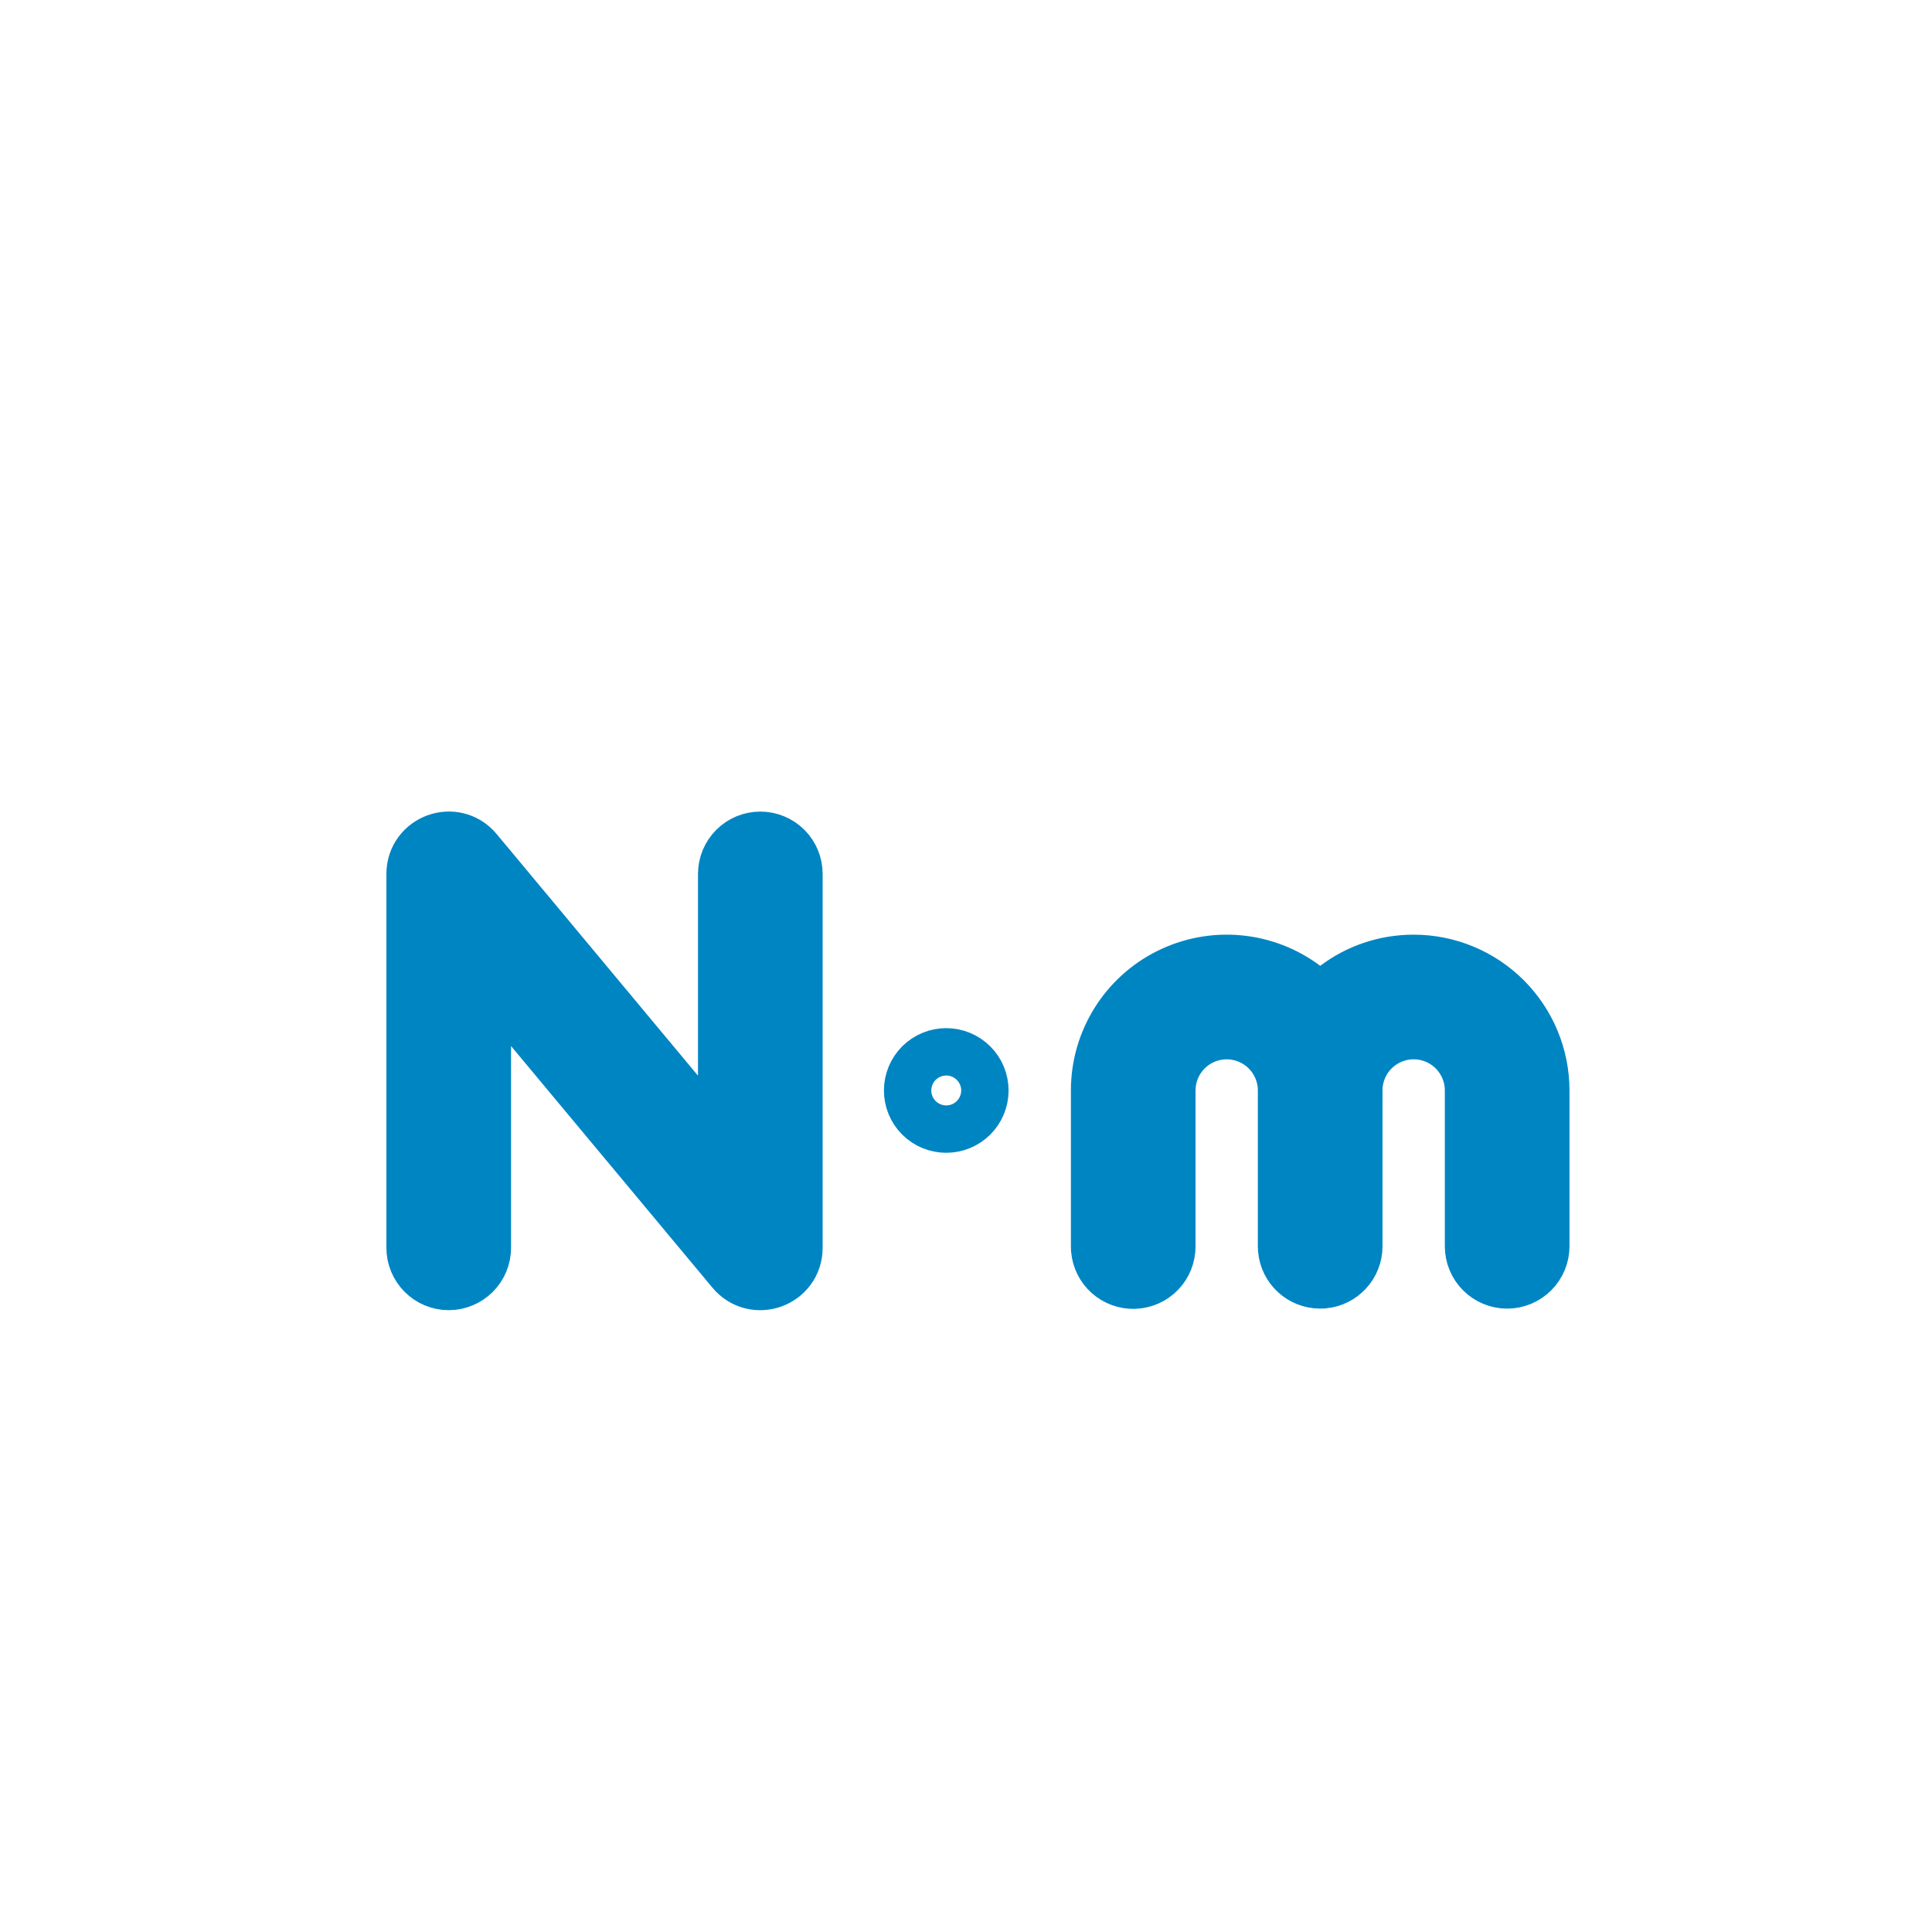 <svg fill="none" viewBox="0 0 50 50" height="50" width="50" xmlns:xlink="http://www.w3.org/1999/xlink" xmlns="http://www.w3.org/2000/svg">
<rect fill="rgba(249, 249, 249, 1)" height="0" width="0" y="0" x="0"></rect>
<g clip-path="url(#clip-path-i_jGZIF7SuO-D9OWBEBT0)">
<g filter="url(#filter_rSZSKaB1iH_W4RV1Vy7W9)">
<g mask="url(#mask-7Nz_ktLjBQH_jdGqlISTh)">
<path stroke-linecap="round" stroke-linejoin="round" stroke-width="2" stroke="rgba(255, 255, 255, 1.00)" d="M25 48.1C37.758 48.1 48.1 37.758 48.1 25C48.1 12.242 37.758 1.9 25 1.9C12.242 1.9 1.9 12.242 1.9 25C1.9 37.758 12.242 48.1 25 48.1Z">
</path>
</g>
<g mask="url(#mask-7Nz_ktLjBQH_jdGqlISTh)">
<path stroke-width="2" stroke="rgba(0, 133, 195, 1)" d="M12.084 20.224L17.296 26.479L19.064 28.601L19.064 25.838L19.064 20.617C19.064 20.454 19.129 20.298 19.244 20.183C19.359 20.068 19.515 20.004 19.677 20.004C19.84 20.004 19.996 20.068 20.111 20.183C20.226 20.298 20.29 20.454 20.29 20.617L20.29 30.294C20.29 30.868 19.573 31.126 19.207 30.686L13.994 24.431L12.226 22.31L12.226 25.071L12.226 30.294C12.226 30.456 12.161 30.612 12.046 30.727C11.931 30.842 11.775 30.907 11.613 30.907C11.45 30.907 11.294 30.842 11.18 30.727C11.065 30.612 11 30.456 11 30.294L11 20.617C11 20.043 11.718 19.784 12.084 20.224ZM34.779 30.254C34.779 30.409 34.721 30.558 34.615 30.671C34.514 30.78 34.376 30.849 34.228 30.864L34.153 30.866C34.003 30.863 33.859 30.805 33.749 30.703C33.639 30.602 33.571 30.464 33.556 30.316L33.553 30.237L33.553 26.221L33.553 26.22C33.553 25.76 33.376 25.317 33.06 24.982C32.744 24.647 32.312 24.446 31.853 24.419C31.393 24.392 30.94 24.541 30.587 24.837C30.234 25.133 30.007 25.552 29.953 26.009L29.95 26.038L29.948 26.067L29.942 26.162L29.94 26.192L29.94 26.221L29.94 30.254L29.94 30.258C29.941 30.417 29.88 30.57 29.77 30.685C29.66 30.8 29.509 30.867 29.35 30.873C29.192 30.879 29.037 30.823 28.918 30.717C28.803 30.614 28.732 30.471 28.717 30.318L28.715 30.237L28.715 26.221C28.714 25.658 28.871 25.106 29.167 24.627C29.463 24.148 29.887 23.76 30.391 23.509C30.895 23.257 31.459 23.15 32.02 23.201C32.581 23.252 33.116 23.457 33.567 23.795L34.168 24.247L34.769 23.794C35.273 23.414 35.901 23.189 36.586 23.189C36.984 23.189 37.378 23.268 37.746 23.42C38.114 23.572 38.448 23.796 38.73 24.077C39.011 24.359 39.234 24.693 39.387 25.061C39.539 25.429 39.618 25.823 39.618 26.221L39.618 30.254C39.618 30.416 39.553 30.572 39.438 30.687C39.323 30.802 39.167 30.867 39.005 30.867C38.842 30.867 38.686 30.802 38.571 30.687C38.456 30.572 38.392 30.416 38.392 30.254L38.392 26.221C38.392 25.742 38.202 25.283 37.863 24.944C37.524 24.605 37.065 24.415 36.586 24.415C36.106 24.415 35.647 24.605 35.308 24.944C34.969 25.283 34.779 25.742 34.779 26.221L34.779 30.254ZM24.489 25.608C24.651 25.608 24.807 25.673 24.922 25.788C25.037 25.903 25.102 26.059 25.102 26.221C25.102 26.384 25.037 26.54 24.922 26.655C24.807 26.77 24.651 26.834 24.489 26.834C24.326 26.834 24.17 26.77 24.055 26.655C23.94 26.54 23.876 26.384 23.876 26.221C23.876 26.059 23.94 25.903 24.055 25.788C24.17 25.673 24.326 25.608 24.489 25.608Z">
</path>
</g>
</g>
</g>
<defs>
<clipPath id="clip-path-i_jGZIF7SuO-D9OWBEBT0">
<path fill="white" d="M0 50L50 50L50 0L0 0L0 50Z"></path>
</clipPath>
<mask maskUnits="userSpaceOnUse" style="mask-type:alpha" id="mask-7Nz_ktLjBQH_jdGqlISTh">
<rect fill="#FFFFFF" height="50" width="50" y="0" x="0">
</rect>
<rect fill="#FFFFFF" height="50" width="50" y="0" x="0">
</rect>
</mask>
<filter color-interpolation-filters="sRGB" filterUnits="userSpaceOnUse" height="58" width="58" y="-2" x="-4" id="filter_rSZSKaB1iH_W4RV1Vy7W9">
<feFlood result="feFloodId_rSZSKaB1iH_W4RV1Vy7W9" flood-opacity="0"></feFlood>
<feColorMatrix result="hardAlpha_rSZSKaB1iH_W4RV1Vy7W9" values="0 0 0 0 0 0 0 0 0 0 0 0 0 0 0 0 0 0 127 0" type="matrix" in="SourceAlpha"></feColorMatrix>
<feOffset dy="2" dx="0"></feOffset>
<feGaussianBlur stdDeviation="2"></feGaussianBlur>
<feComposite operator="out" in2="hardAlpha_rSZSKaB1iH_W4RV1Vy7W9"></feComposite>
<feColorMatrix values="0 0 0 0 0 0 0 0 0 0 0 0 0 0 0 0 0 0 0.25 0" type="matrix"></feColorMatrix>
<feBlend result="dropShadow_1_rSZSKaB1iH_W4RV1Vy7W9" in2="feFloodId_rSZSKaB1iH_W4RV1Vy7W9" mode="normal"></feBlend>
<feBlend result="shape_rSZSKaB1iH_W4RV1Vy7W9" in2="dropShadow_1_rSZSKaB1iH_W4RV1Vy7W9" in="SourceGraphic" mode="normal"></feBlend>
</filter>
</defs>
</svg>
